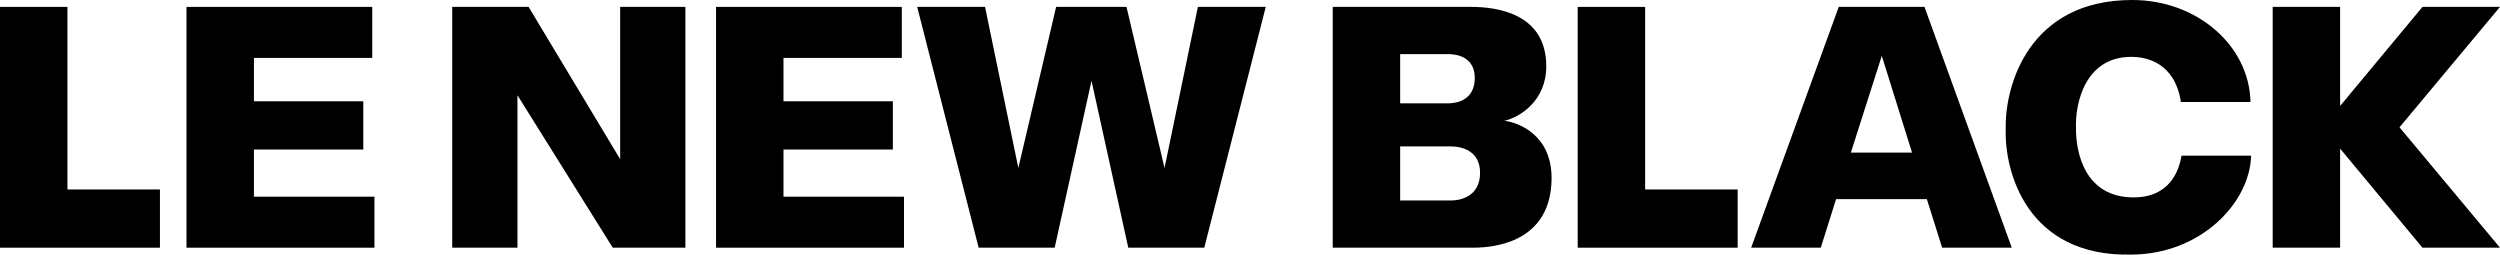 <svg width="756" height="77" viewBox="0 0 756 77" fill="none" xmlns="http://www.w3.org/2000/svg">
<path d="M680.546 30.841C680.202 13.858 664.49 0 644.771 0C613.523 0 606.261 25.871 606.536 38.806C606.039 51.811 612.915 77.654 644.394 76.987C665.252 76.987 680.345 61.53 680.733 47.084H659.692C658.928 51.628 656.133 59.797 644.96 59.688C630.557 59.548 627.692 46.372 627.78 38.598C627.525 31.313 630.486 17.195 644.488 17.195C649.032 17.195 657.638 18.853 659.51 30.841H680.546Z" fill="black"/>
<path d="M136.75 74.903V2.083H159.843L187.537 48.136V2.083H207.268V74.903H185.302L156.481 28.812V74.903H136.75Z" fill="black"/>
<path fill-rule="evenodd" clip-rule="evenodd" d="M529.546 74.903L556.037 2.083H581.963L608.361 74.903H587.303L582.678 60.216H555.228L550.602 74.903H529.546ZM578.203 46.146L569.053 16.886L559.698 46.146H578.203Z" fill="black"/>
<path d="M277.357 2.083L295.947 74.904H318.934L330.072 24.418L341.187 74.904H364.174L382.765 2.083H362.245L352.153 50.791L340.654 2.083H319.373L307.946 50.791L297.876 2.083H277.357Z" fill="black"/>
<path d="M687.259 74.904V2.083H707.652V32.039L732.555 2.083H756L725.611 38.494L756 74.904H732.555L707.652 44.948V74.904H687.259Z" fill="black"/>
<path d="M0 2.084V74.904H48.368V57.293H20.394V2.084H0Z" fill="black"/>
<path d="M56.396 74.904V2.084H112.569V17.508H76.79V30.626H109.863V45.216H76.79V59.48H113.23V74.904H56.396Z" fill="black"/>
<path d="M216.532 2.084V74.904H273.366V59.48H236.926V45.216H269.998V30.626H236.926V17.508H272.705V2.084H216.532Z" fill="black"/>
<path d="M477.095 74.904V2.084H497.489V57.293H525.463V74.904H477.095Z" fill="black"/>
<path fill-rule="evenodd" clip-rule="evenodd" d="M403.017 2.083H444.839C452.749 2.083 467.592 4.089 467.592 20.055C467.592 30.686 459.335 35.563 454.921 36.519C459.68 37.128 469.395 41.168 469.197 54.223C468.928 71.883 454.283 74.903 445.406 74.903H403.017V2.083ZM423.411 44.278H438.798C441.883 44.278 447.576 45.487 447.576 52.244C447.576 59.327 441.779 60.626 438.798 60.626H423.411V44.278ZM423.411 16.361H437.948C440.63 16.361 445.971 17.253 445.971 23.597C445.971 30.14 440.71 31.25 437.948 31.25H423.411V16.361Z" fill="black"/>
</svg>
